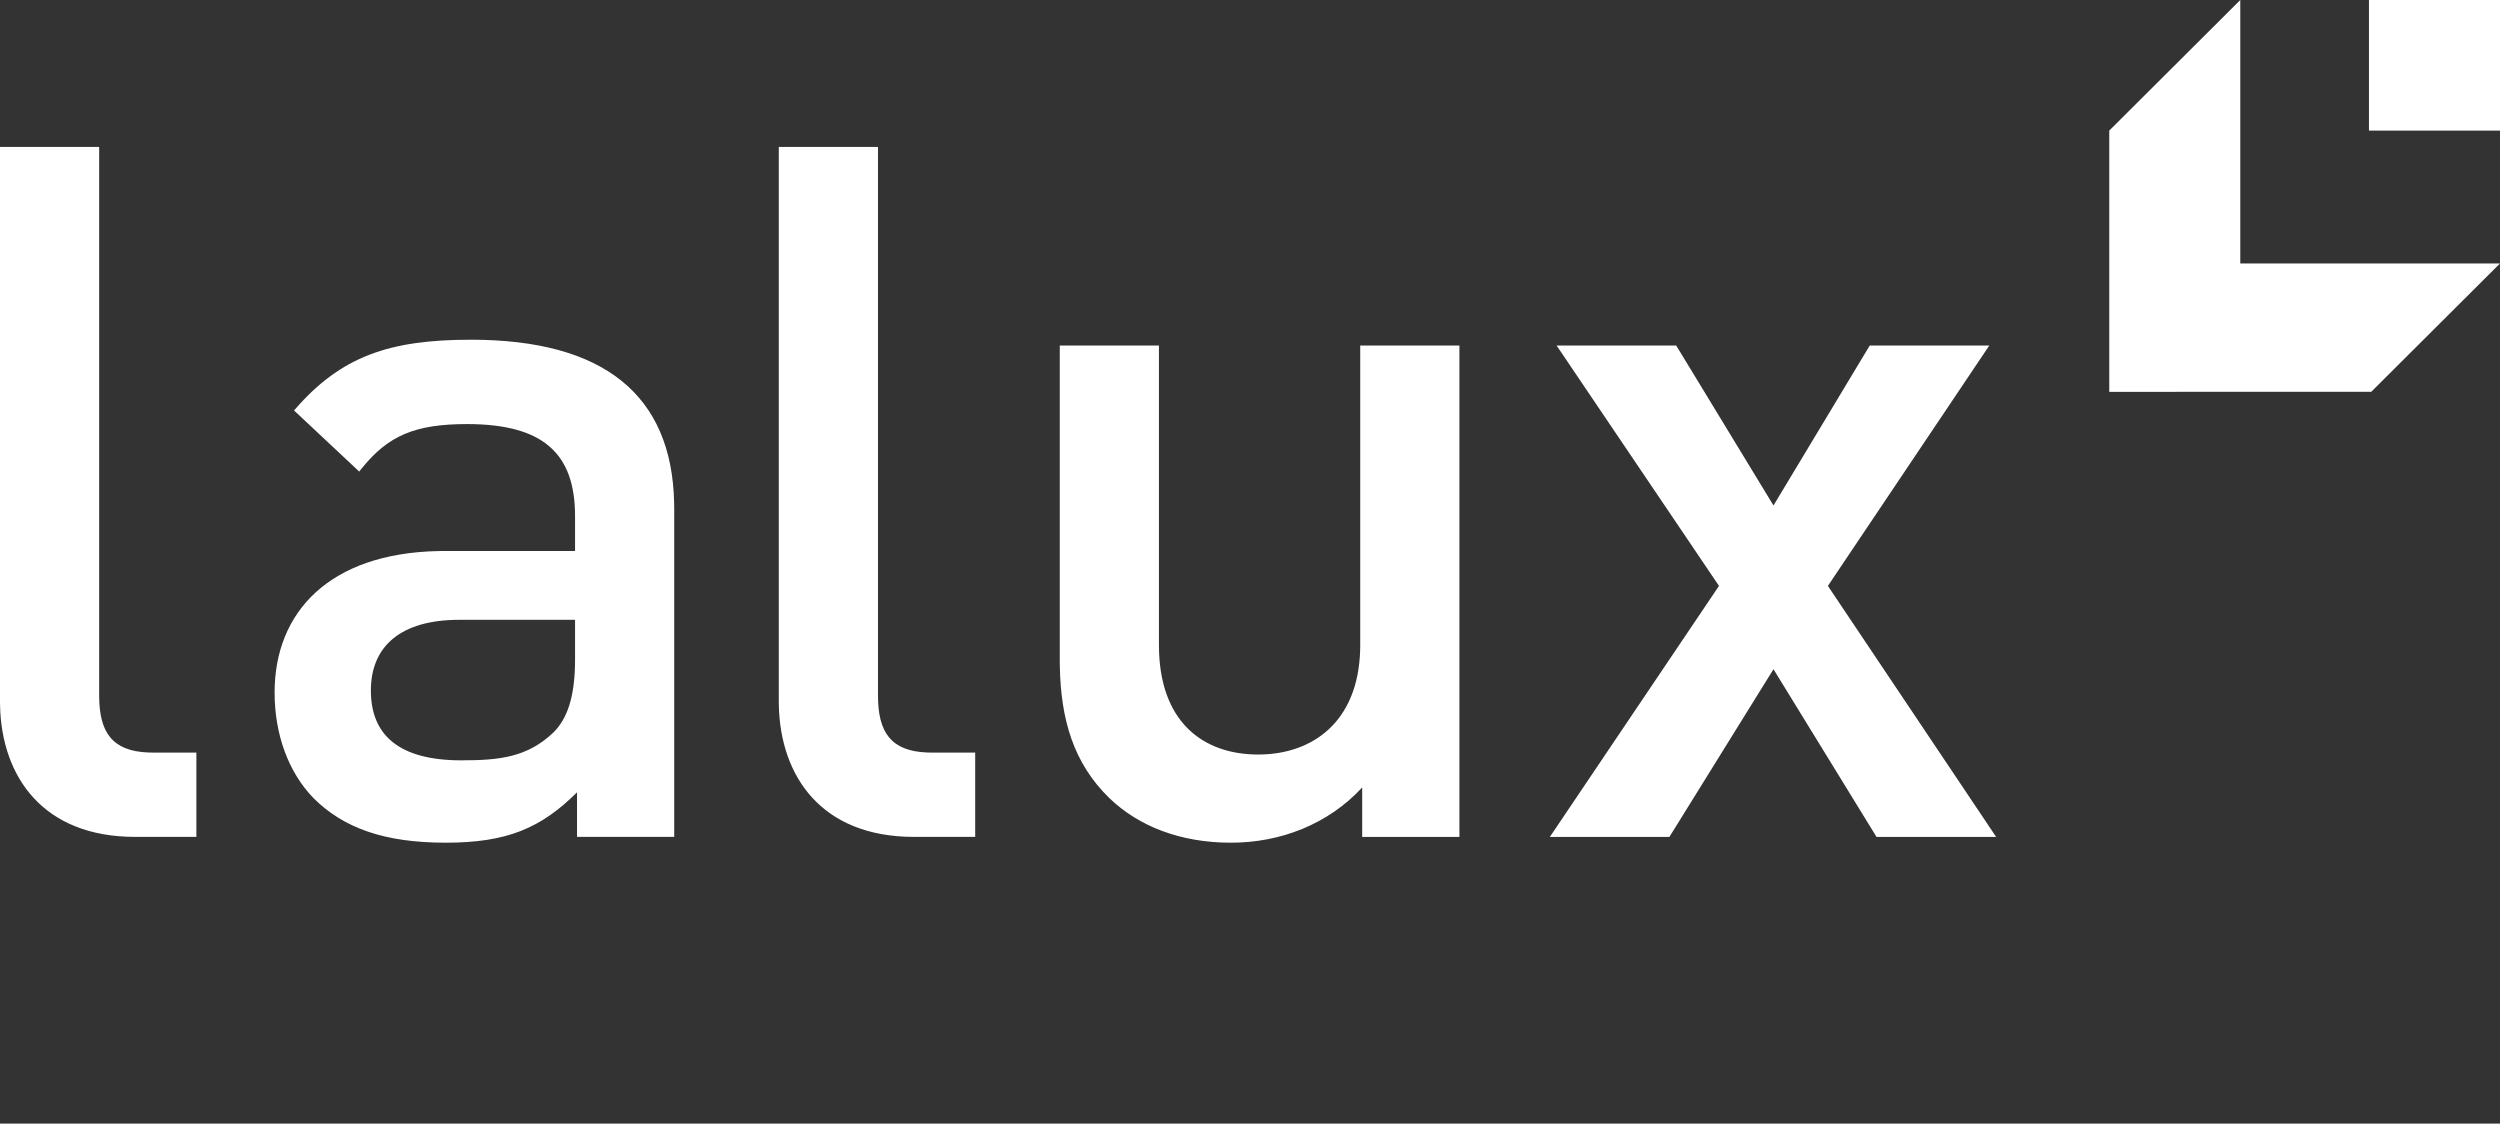 <?xml version="1.0" encoding="UTF-8"?>
<svg width="89px" height="40px" viewBox="0 0 89 40" version="1.1" xmlns="http://www.w3.org/2000/svg" xmlns:xlink="http://www.w3.org/1999/xlink">
    <rect x="0" y="0" width="89" height="40" fill="#333333" stroke="none"/>
    <title>lalux_logo</title>
    <g id="lalux_logo" stroke="none" stroke-width="1" fill="none" fill-rule="evenodd">
        <path d="M16.768,12.094 C21.493,12.094 23.914,14.059 23.999,17.887 L24.002,18.097 L24.002,29.793 L20.542,29.793 L20.542,28.207 C19.26,29.482 18.048,30 15.868,30 C13.687,30 12.234,29.482 11.16,28.413 C10.26,27.482 9.776,26.137 9.776,24.653 C9.776,21.778 11.739,19.698 15.6,19.618 L15.833,19.615 L20.472,19.615 L20.472,18.374 C20.472,16.166 19.364,15.097 16.629,15.097 C14.765,15.097 13.83,15.512 12.899,16.648 L12.788,16.787 L10.468,14.613 C12.129,12.681 13.861,12.094 16.768,12.094 Z M41.258,12.302 L41.258,22.963 C41.258,25.688 42.817,26.861 44.79,26.861 C46.714,26.861 48.341,25.714 48.421,23.162 L48.424,22.963 L48.424,12.302 L51.955,12.302 L51.955,29.794 L48.494,29.794 L48.494,28.034 C47.282,29.345 45.586,30 43.82,30 C42.021,30 40.532,29.414 39.494,28.413 C38.2,27.157 37.765,25.584 37.73,23.724 L37.728,23.479 L37.728,12.302 L41.258,12.302 Z M3.53,5.23 L3.53,24.757 C3.53,26.054 3.98,26.742 5.285,26.789 L5.434,26.792 L6.991,26.792 L6.991,29.793 L4.811,29.793 C1.523,29.793 0.061,27.644 0.002,25.125 L0,24.964 L0,5.23 L3.53,5.23 Z M31.256,5.23 L31.256,24.757 C31.256,26.054 31.705,26.742 33.011,26.789 L33.159,26.792 L34.717,26.792 L34.717,29.793 L32.537,29.793 C29.249,29.793 27.787,27.644 27.727,25.125 L27.725,24.964 L27.725,5.23 L31.256,5.23 Z M59.674,12.302 L63.136,17.995 L66.562,12.302 L70.818,12.302 L65.073,20.858 L71.062,29.794 L66.804,29.794 L63.136,23.824 L59.431,29.794 L55.175,29.794 L61.196,20.858 L55.416,12.302 L59.674,12.302 Z M20.472,22.065 L16.353,22.065 C14.276,22.065 13.203,22.997 13.203,24.584 C13.203,26.171 14.207,27.068 16.422,27.068 C17.771,27.068 18.776,26.964 19.71,26.068 C20.197,25.582 20.441,24.824 20.469,23.708 L20.472,23.48 L20.472,22.065 Z M79.754,0 L79.754,9.379 L89,9.379 L84.417,13.947 L75.09,13.95 L75.09,4.649 L79.754,0 Z M89,8.34508604e-05 L89,4.649 L84.335,4.649 L84.335,8.34508604e-05 L89,8.34508604e-05 Z" id="Shape" fill="#FFFFFF" fill-rule="nonzero"></path>
    </g>
</svg>